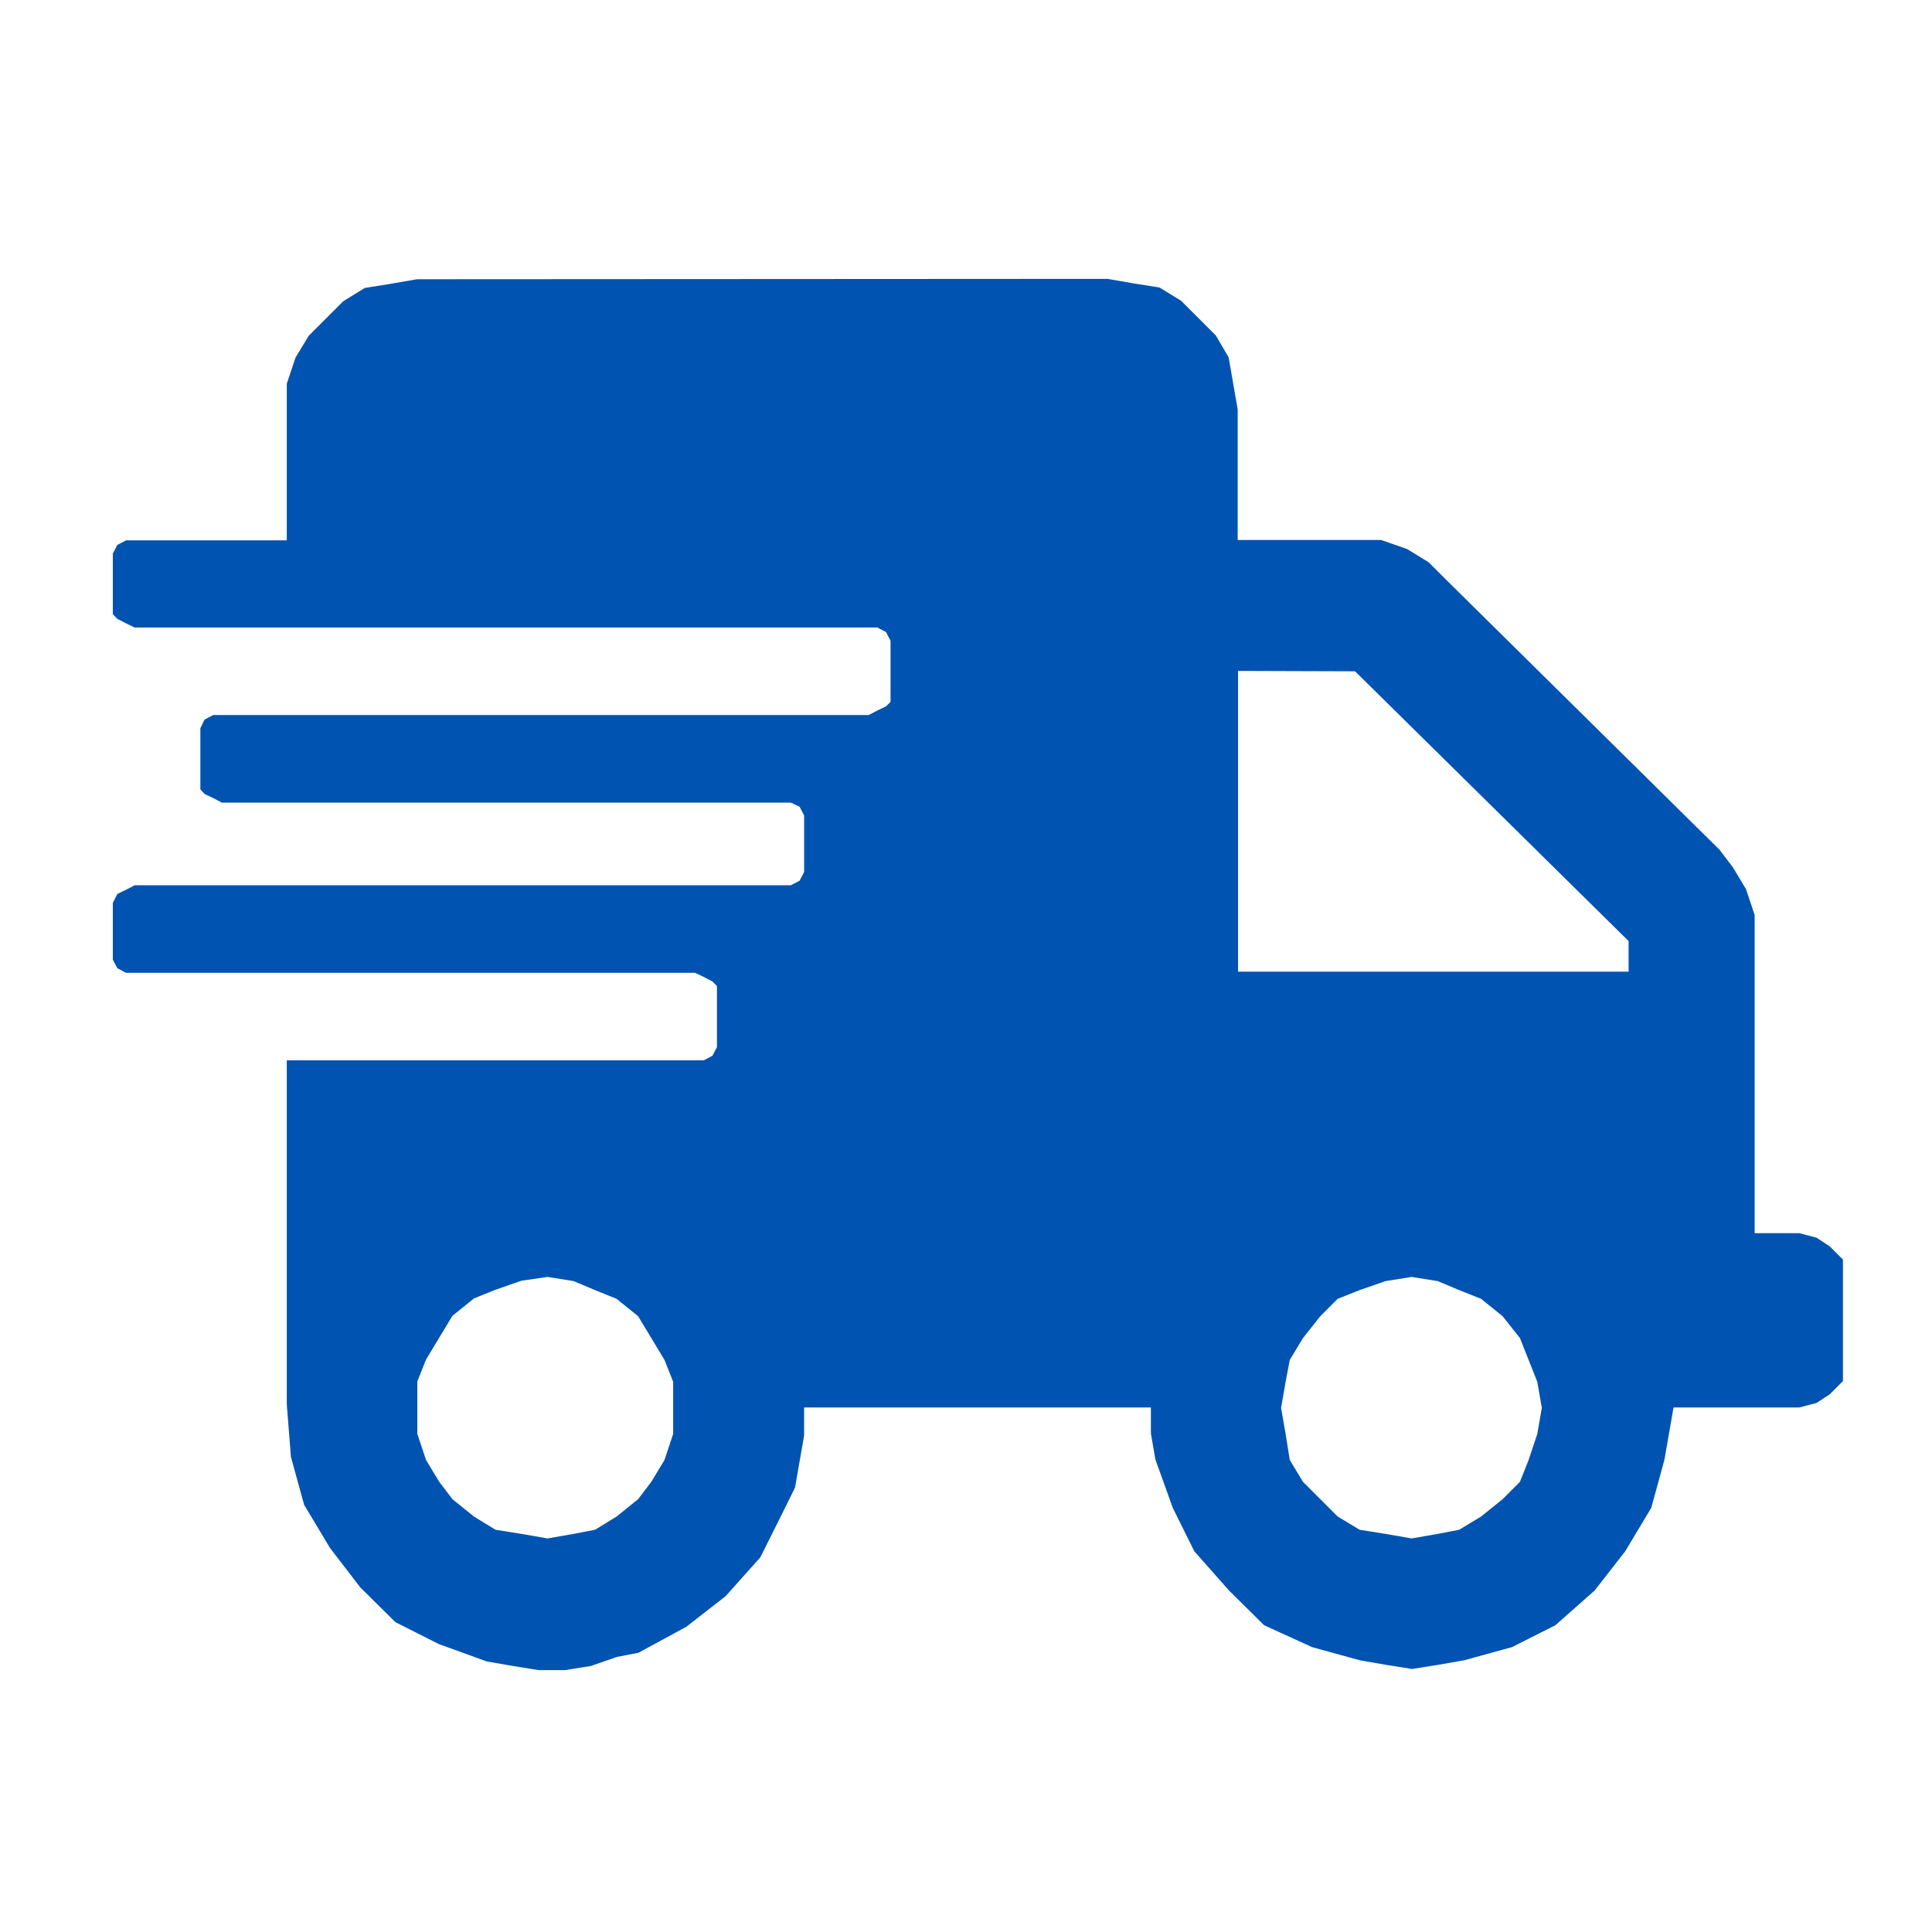 <?xml version="1.0" encoding="utf-8"?>
<!-- Generator: Adobe Illustrator 26.3.1, SVG Export Plug-In . SVG Version: 6.00 Build 0)  -->
<svg version="1.1" id="Layer_1" xmlns="http://www.w3.org/2000/svg" xmlns:xlink="http://www.w3.org/1999/xlink" x="0px" y="0px"
	 viewBox="0 0 512 512" style="enable-background:new 0 0 512 512;" xml:space="preserve">
<style type="text/css">
	.st0{fill-rule:evenodd;clip-rule:evenodd;fill:#0053B1;}
</style>
<path class="st0" d="M359.1,177.9l72.5,71.5v8.1H328.1v-79.7L359.1,177.9L359.1,177.9z M145.1,338.4l6.9,1.1l5.7,2.4l5.7,2.3
	l5.7,4.6l3.5,5.8l3.5,5.8l2.3,5.8v6.9v6.9l-2.3,6.9l-3.5,5.8l-3.5,4.6l-5.7,4.6l-5.7,3.5l-5.7,1.1l-6.9,1.2l-6.9-1.2l-6.9-1.1
	l-5.7-3.5l-5.7-4.6l-3.5-4.6l-3.5-5.8l-2.3-6.9v-7v-6.9l2.3-5.8l3.5-5.8l3.5-5.8l5.7-4.6l5.7-2.3l6.9-2.4L145.1,338.4L145.1,338.4
	L145.1,338.4z M374.1,338.4l6.9,1.1l5.7,2.4l5.8,2.3l5.7,4.6l4.6,5.8l2.3,5.8l2.3,5.8l1.2,6.9l-1.2,6.9l-2.3,6.9l-2.3,5.8l-4.6,4.6
	l-5.7,4.6l-5.8,3.5l-5.7,1.1l-6.9,1.2l-6.9-1.2l-6.9-1.1l-5.8-3.5l-4.6-4.6l-4.6-4.6l-3.5-5.8l-1.1-6.9l-1.2-6.9l1.2-6.9l1.1-5.8
	l3.5-5.8l4.6-5.8l4.6-4.6l5.8-2.3l6.9-2.4L374.1,338.4L374.1,338.4L374.1,338.4z M110.5,74l-6.9,1.2l-6.9,1.1L91,79.8l-4.6,4.6
	L81.8,89l-3.5,5.8l-2.3,6.9v6.9v34.6H33.4l-2.3,1.2l-1.2,2.3v2.3v11.5v2.3l1.2,1.2l2.3,1.2l2.3,1.1h196.8l2.3,1.2l1.2,2.3v2.3v11.6
	v2.3l-1.2,1.2l-2.3,1.1l-2.3,1.2H56.5l-2.3,1.2l-1.1,2.3v2.3v11.6v2.3l1.1,1.2l2.3,1.1l2.3,1.2h150.8l2.3,1.1l1.2,2.3v2.3v10.4v2.3
	l-1.2,2.3l-2.3,1.2H35.7l-2.3,1.2l-2.3,1.1l-1.2,2.4v1.1V252v2.3l1.2,2.3l2.3,1.2h150.8l2.3,1.1l2.3,1.2l1.2,1.2v2.3v11.5v2.4
	l-1.2,2.3l-2.3,1.2H76v91.2l1.1,13.9l3.5,12.7l6.9,11.5l8,10.4l9.3,9.2l11.5,5.8l12.7,4.6l6.9,1.2l6.9,1.1h6.9l6.9-1.1l6.9-2.4
	l5.7-1.1l12.7-6.9l10.4-8.1l9.2-10.3l5.8-11.6l3.4-6.9l1.2-6.9l1.2-6.9V373H305v6.9l1.2,6.9l4.6,12.8l5.7,11.5l9.2,10.4l9.3,9.2
	l12.7,5.8l12.7,3.5l6.9,1.2l6.9,1.1l6.9-1.1l6.9-1.2l12.7-3.5l11.5-5.8l10.4-9.2l8.1-10.4l6.9-11.5l3.5-12.8l1.2-6.9l1.2-6.9h33.3
	l4.6-1.2l3.5-2.3l3.5-3.5v-4.6v-23v-4.6l-3.5-3.5l-3.5-2.3l-4.6-1.2H465v-77.4v-6.9l-2.3-6.9l-3.5-5.8l-3.5-4.6l-72.5-71.6l-4.6-4.6
	l-5.7-3.5l-6.9-2.4h-38v-34.6l-1.2-6.9l-1.2-6.9l-3.4-5.8l-4.6-4.6l-4.6-4.6l-5.7-3.5l-6.9-1.1l-6.9-1.2L110.5,74L110.5,74z"/>
</svg>
